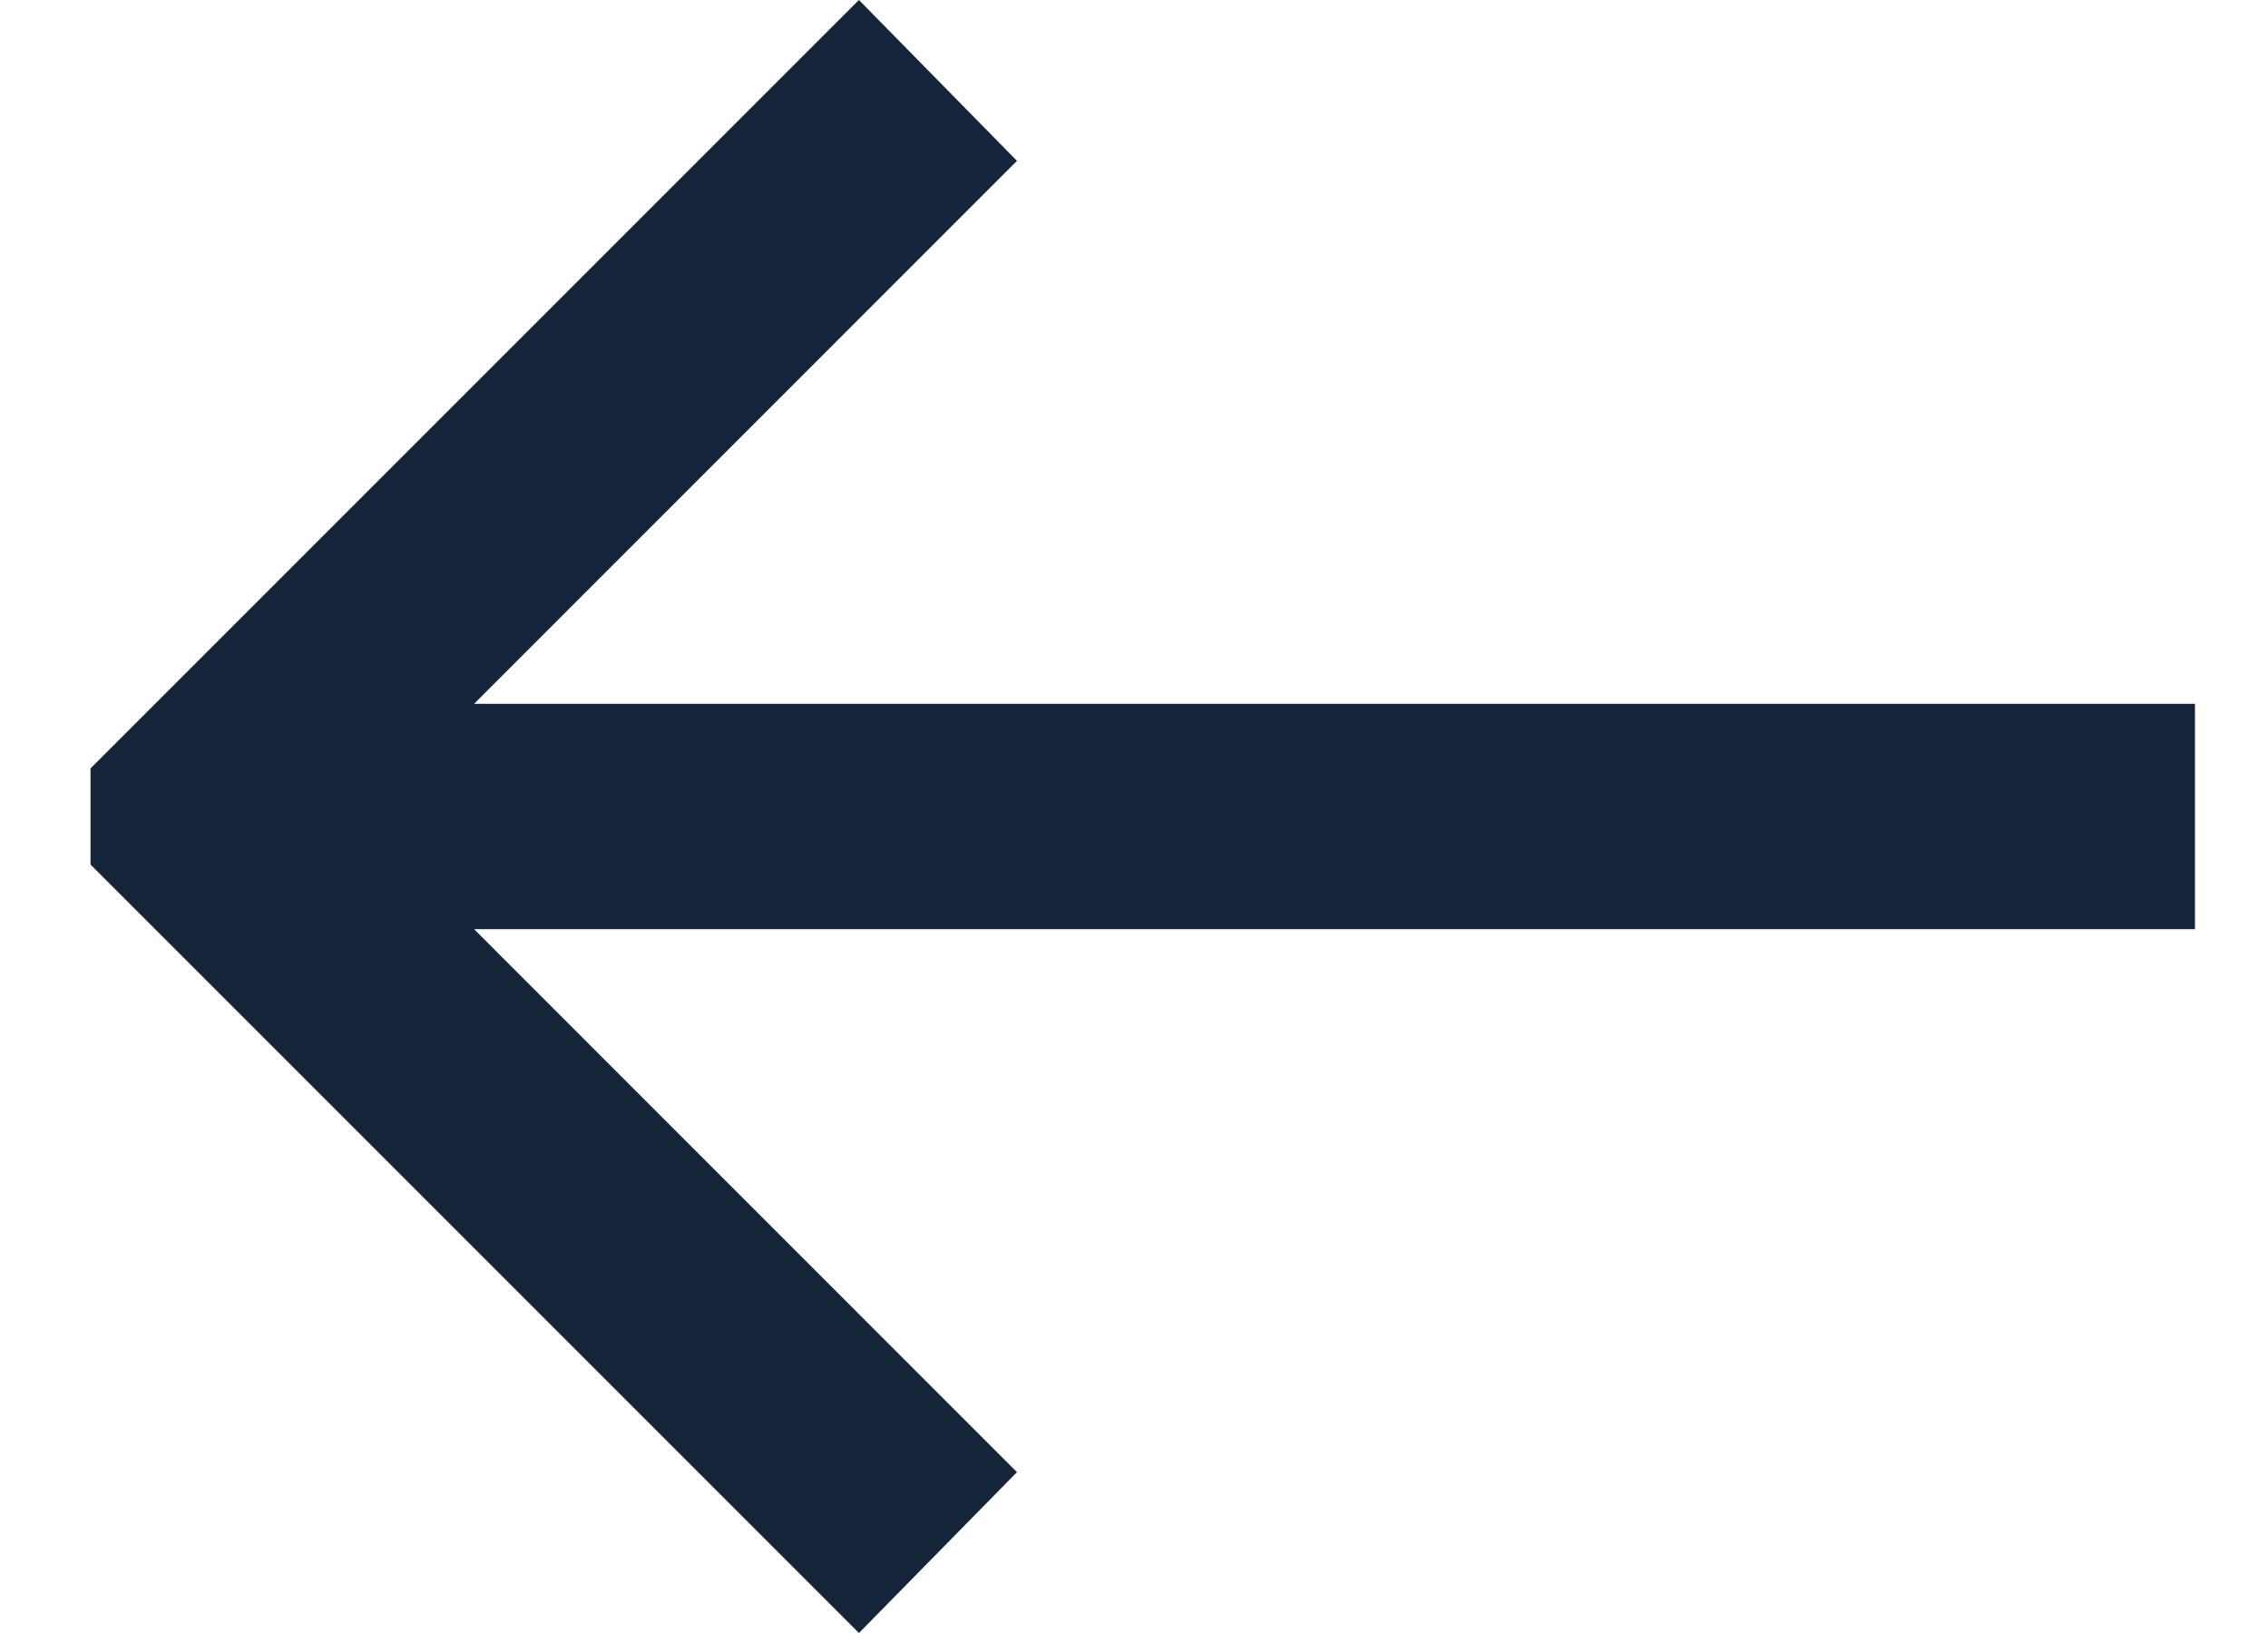 <svg width="25" height="18" viewBox="0 0 25 18" fill="none" xmlns="http://www.w3.org/2000/svg">
<path d="M11.21 1.773L5.226 7.758L24.195 7.758L24.195 10.242L5.226 10.242L11.21 16.227L9.468 18L0.998 9.53L0.998 8.47L9.468 -1.2875e-06L11.21 1.773Z" fill="#142439"/>
</svg>
